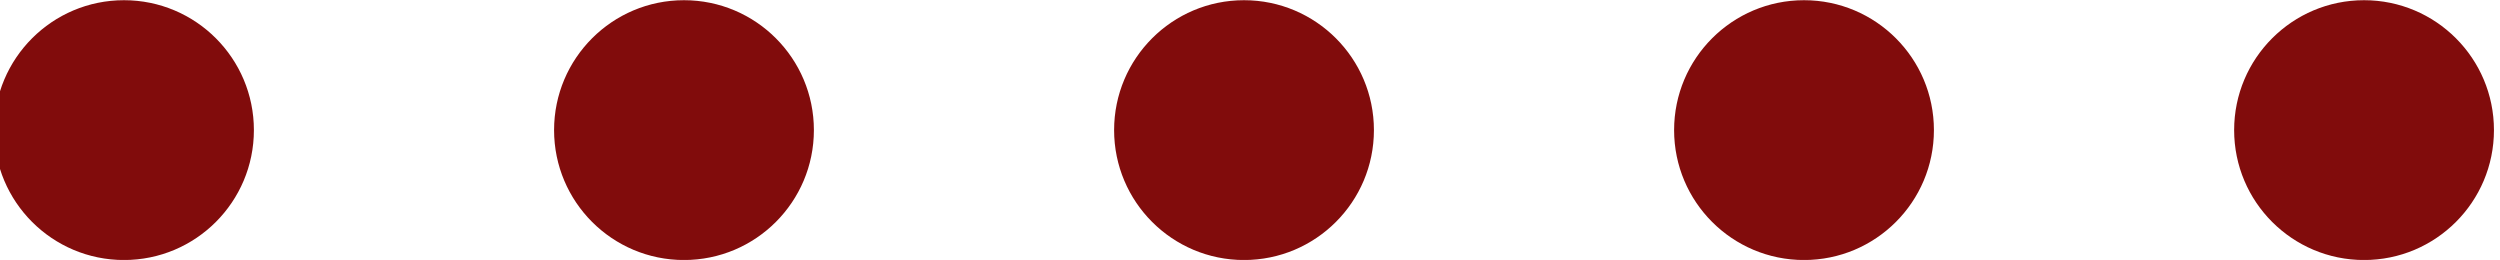 <?xml version="1.0" encoding="UTF-8" standalone="no"?>
<!-- Created with Inkscape (http://www.inkscape.org/) -->

<svg
   xmlns:dc="http://purl.org/dc/elements/1.1/"
   xmlns:cc="http://creativecommons.org/ns#"
   xmlns:rdf="http://www.w3.org/1999/02/22-rdf-syntax-ns#"
   xmlns:svg="http://www.w3.org/2000/svg"
   xmlns="http://www.w3.org/2000/svg"
   xmlns:xlink="http://www.w3.org/1999/xlink"
   xmlns:sodipodi="http://sodipodi.sourceforge.net/DTD/sodipodi-0.dtd"
   xmlns:inkscape="http://www.inkscape.org/namespaces/inkscape"
   width="66.755"
   height="6.941"
   id="svg7825"
   version="1.1"
   inkscape:version="0.48.5 r10040"
   sodipodi:docname="dots_brown.svg">
  <defs
     id="defs7827">
    <radialGradient
       inkscape:collect="always"
       xlink:href="#linearGradient4971-0-2-8-8"
       id="radialGradient7110-9"
       gradientUnits="userSpaceOnUse"
       gradientTransform="matrix(1.761,1.1440845e-5,-1.108036e-5,1.878,-1078.462,-1659.868)"
       cx="921.408"
       cy="1901.937"
       fx="921.408"
       fy="1901.937"
       r="7.469" />
    <linearGradient
       id="linearGradient4971-0-2-8-8"
       inkscape:collect="always">
      <stop
         id="stop4973-9-7-2-1"
         offset="0"
         style="stop-color:#ff3b3b;stop-opacity:1" />
      <stop
         id="stop4975-4-6-9-8"
         offset="1"
         style="stop-color:#810c0c;stop-opacity:0;" />
    </linearGradient>
  </defs>
  <sodipodi:namedview
     id="base"
     pagecolor="#ffffff"
     bordercolor="#666666"
     borderopacity="1.0"
     inkscape:pageopacity="0.0"
     inkscape:pageshadow="2"
     inkscape:zoom="1.979899"
     inkscape:cx="36.329888"
     inkscape:cy="-30.239831"
     inkscape:document-units="px"
     inkscape:current-layer="layer1"
     showgrid="false"
     fit-margin-top="0"
     fit-margin-left="0"
     fit-margin-right="0"
     fit-margin-bottom="0"
     inkscape:window-width="655"
     inkscape:window-height="628"
     inkscape:window-x="187"
     inkscape:window-y="125"
     inkscape:window-maximized="0" />
  <g
     inkscape:label="Layer 1"
     inkscape:groupmode="layer"
     id="layer1"
     transform="translate(194.899,-430.18)">
    <g
       transform="translate(-1232.797,477.481)"
       id="g4490-1-1-8"
       style="fill:#810c0c;fill-opacity:1">
      <path
         sodipodi:type="arc"
         style="color:#000000;fill:#810c0c;fill-opacity:1;fill-rule:evenodd;stroke:none;stroke-width:1.3;marker:none;visibility:visible;display:inline;overflow:visible;enable-background:accumulate"
         id="path4492-8-5-3"
         sodipodi:cx="1557.75"
         sodipodi:cy="-31.891098"
         sodipodi:rx="18.75"
         sodipodi:ry="18.75"
         d="m 1576.5,-31.891 c 0,10.355 -8.395,18.75 -18.75,18.75 -10.355,0 -18.75,-8.395 -18.75,-18.75 0,-10.355 8.395,-18.75 18.75,-18.75 10.355,0 18.75,8.395 18.75,18.75 z"
         transform="matrix(0.185,0,0,0.185,753.025,-37.927)" />
      <path
         transform="matrix(0.185,0,0,0.185,767.978,-37.927)"
         d="m 1576.5,-31.891 c 0,10.355 -8.395,18.75 -18.75,18.75 -10.355,0 -18.75,-8.395 -18.75,-18.75 0,-10.355 8.395,-18.75 18.75,-18.75 10.355,0 18.75,8.395 18.75,18.75 z"
         sodipodi:ry="18.75"
         sodipodi:rx="18.75"
         sodipodi:cy="-31.891098"
         sodipodi:cx="1557.75"
         id="path4494-4-2-8"
         style="color:#000000;fill:#810c0c;fill-opacity:1;fill-rule:evenodd;stroke:none;stroke-width:1.3;marker:none;visibility:visible;display:inline;overflow:visible;enable-background:accumulate"
         sodipodi:type="arc" />
      <path
         sodipodi:type="arc"
         style="color:#000000;fill:#810c0c;fill-opacity:1;fill-rule:evenodd;stroke:none;stroke-width:1.3;marker:none;visibility:visible;display:inline;overflow:visible;enable-background:accumulate"
         id="path4496-9-3-3"
         sodipodi:cx="1557.75"
         sodipodi:cy="-31.891098"
         sodipodi:rx="18.75"
         sodipodi:ry="18.75"
         d="m 1576.5,-31.891 c 0,10.355 -8.395,18.75 -18.75,18.75 -10.355,0 -18.75,-8.395 -18.75,-18.75 0,-10.355 8.395,-18.75 18.75,-18.75 10.355,0 18.75,8.395 18.75,18.75 z"
         transform="matrix(0.185,0,0,0.185,782.932,-37.927)" />
      <path
         transform="matrix(0.185,0,0,0.185,797.885,-37.927)"
         d="m 1576.5,-31.891 c 0,10.355 -8.395,18.75 -18.75,18.75 -10.355,0 -18.75,-8.395 -18.75,-18.75 0,-10.355 8.395,-18.75 18.75,-18.75 10.355,0 18.75,8.395 18.75,18.75 z"
         sodipodi:ry="18.75"
         sodipodi:rx="18.75"
         sodipodi:cy="-31.891098"
         sodipodi:cx="1557.75"
         id="path4498-6-2-7"
         style="color:#000000;fill:#810c0c;fill-opacity:1;fill-rule:evenodd;stroke:none;stroke-width:1.3;marker:none;visibility:visible;display:inline;overflow:visible;enable-background:accumulate"
         sodipodi:type="arc" />
      <path
         sodipodi:type="arc"
         style="color:#000000;fill:#810c0c;fill-opacity:1;fill-rule:evenodd;stroke:none;stroke-width:1.3;marker:none;visibility:visible;display:inline;overflow:visible;enable-background:accumulate"
         id="path4500-3-4-1"
         sodipodi:cx="1557.75"
         sodipodi:cy="-31.891098"
         sodipodi:rx="18.75"
         sodipodi:ry="18.75"
         d="m 1576.5,-31.891 c 0,10.355 -8.395,18.75 -18.75,18.75 -10.355,0 -18.75,-8.395 -18.75,-18.75 0,-10.355 8.395,-18.75 18.75,-18.75 10.355,0 18.75,8.395 18.75,18.75 z"
         transform="matrix(0.185,0,0,0.185,812.839,-37.927)" />
    </g>
  </g>
</svg>
